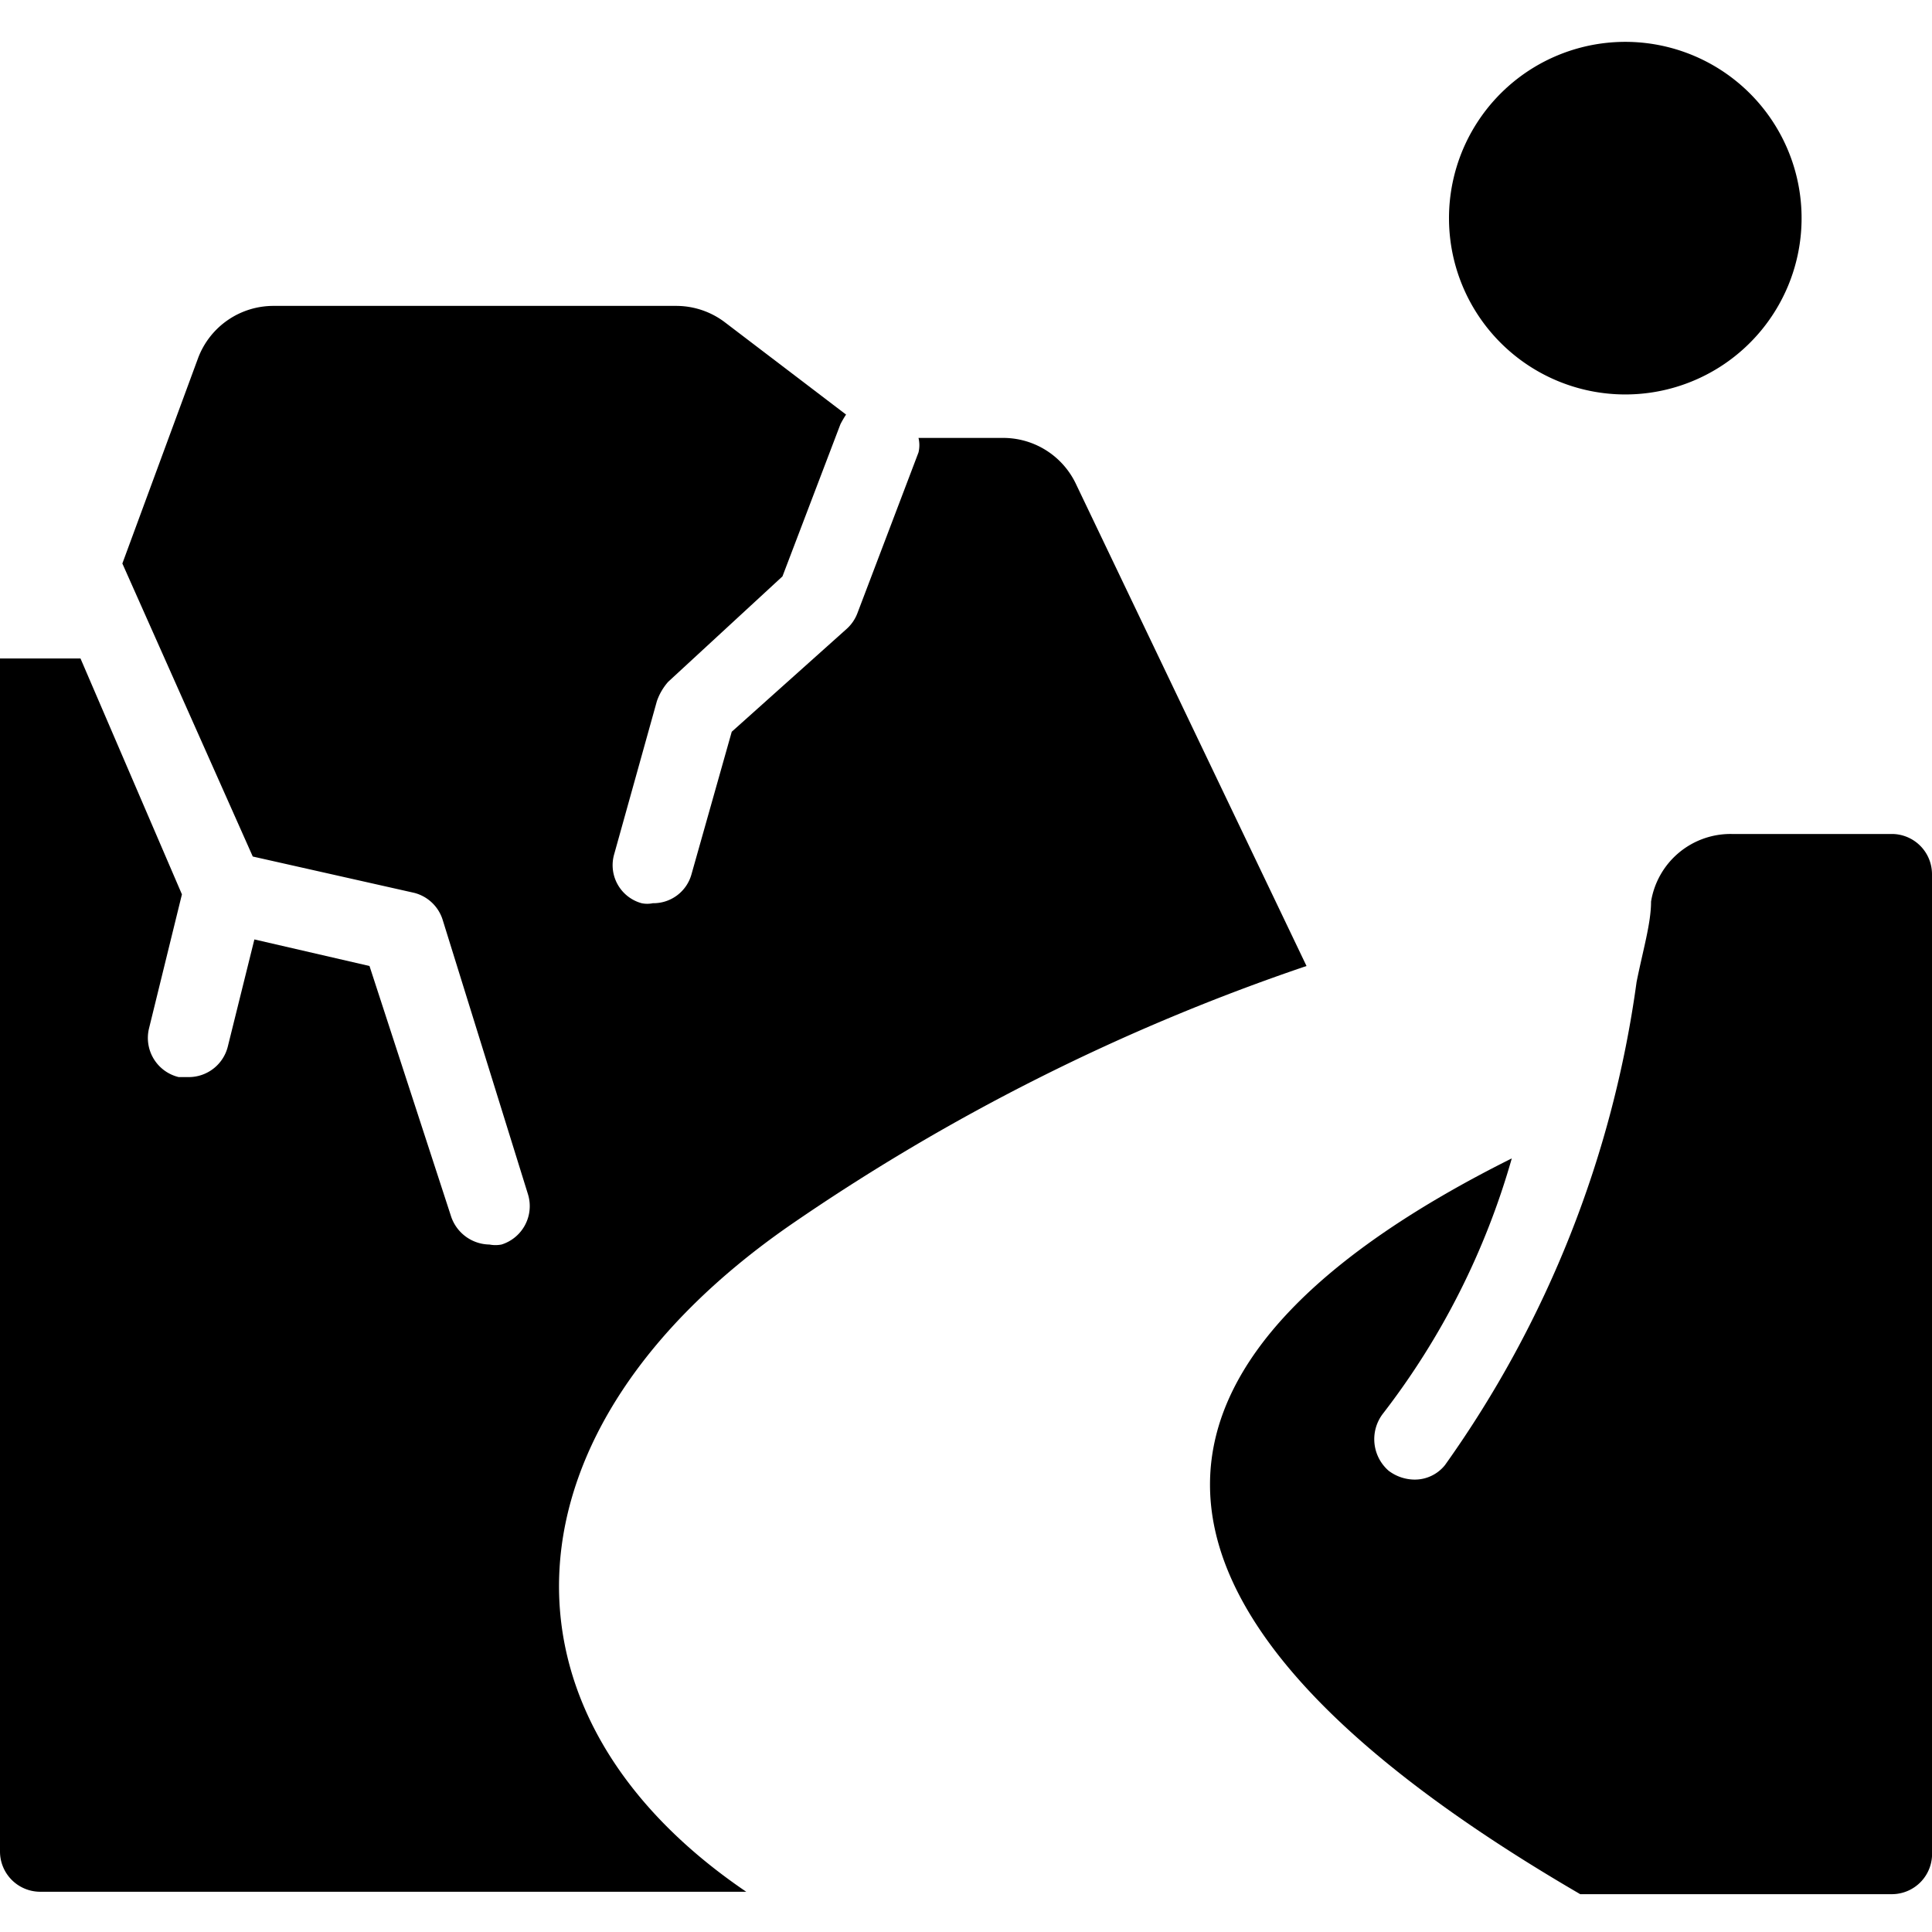 <svg xmlns="http://www.w3.org/2000/svg" viewBox="0 0 24 24"><g><path d="M23.51 10.36h-2a1 1 0 0 0 -1 0.84c0 0.27 -0.1 0.6 -0.18 1a13.48 13.48 0 0 1 -2.38 6 0.48 0.48 0 0 1 -0.38 0.18 0.54 0.54 0 0 1 -0.32 -0.11 0.52 0.52 0 0 1 -0.07 -0.71 9.39 9.39 0 0 0 1.6 -3.17c-4.67 2.33 -5.61 5.38 0.85 9.14h3.86A0.5 0.5 0 0 0 24 23V10.86a0.5 0.5 0 0 0 -0.49 -0.5Z" fill="#000000" stroke-width="1"></path><path d="M9.8 15.23A26 26 0 0 1 16.23 12l-2.87 -6a1 1 0 0 0 -0.9 -0.56h-1.05a0.39 0.39 0 0 1 0 0.18l-0.76 2a0.5 0.5 0 0 1 -0.13 0.19L9.09 9.09l-0.5 1.77a0.49 0.49 0 0 1 -0.48 0.36 0.34 0.34 0 0 1 -0.14 0 0.49 0.49 0 0 1 -0.34 -0.61l0.53 -1.9a0.72 0.72 0 0 1 0.14 -0.24l1.42 -1.31 0.72 -1.89a1.27 1.27 0 0 1 0.07 -0.12L9 4a1 1 0 0 0 -0.6 -0.2h-5a1 1 0 0 0 -0.94 0.65L1.52 7l1.62 3.64 2 0.45a0.5 0.5 0 0 1 0.36 0.34l1.06 3.41a0.5 0.5 0 0 1 -0.33 0.62 0.4 0.4 0 0 1 -0.15 0 0.51 0.51 0 0 1 -0.48 -0.36L4.59 12l-1.43 -0.33L2.83 13a0.5 0.5 0 0 1 -0.49 0.38l-0.12 0a0.5 0.5 0 0 1 -0.37 -0.6l0.41 -1.67L1 8.18H0V23a0.5 0.5 0 0 0 0.5 0.5h8.77c-3.27 -2.22 -3.09 -5.75 0.53 -8.27Z" fill="#000000" stroke-width="1"></path><path d="M20.19 4.9A2.19 2.19 0 1 0 18 2.72a2.19 2.19 0 0 0 2.19 2.18Z" fill="#000000" stroke-width="1"></path></g></svg>
